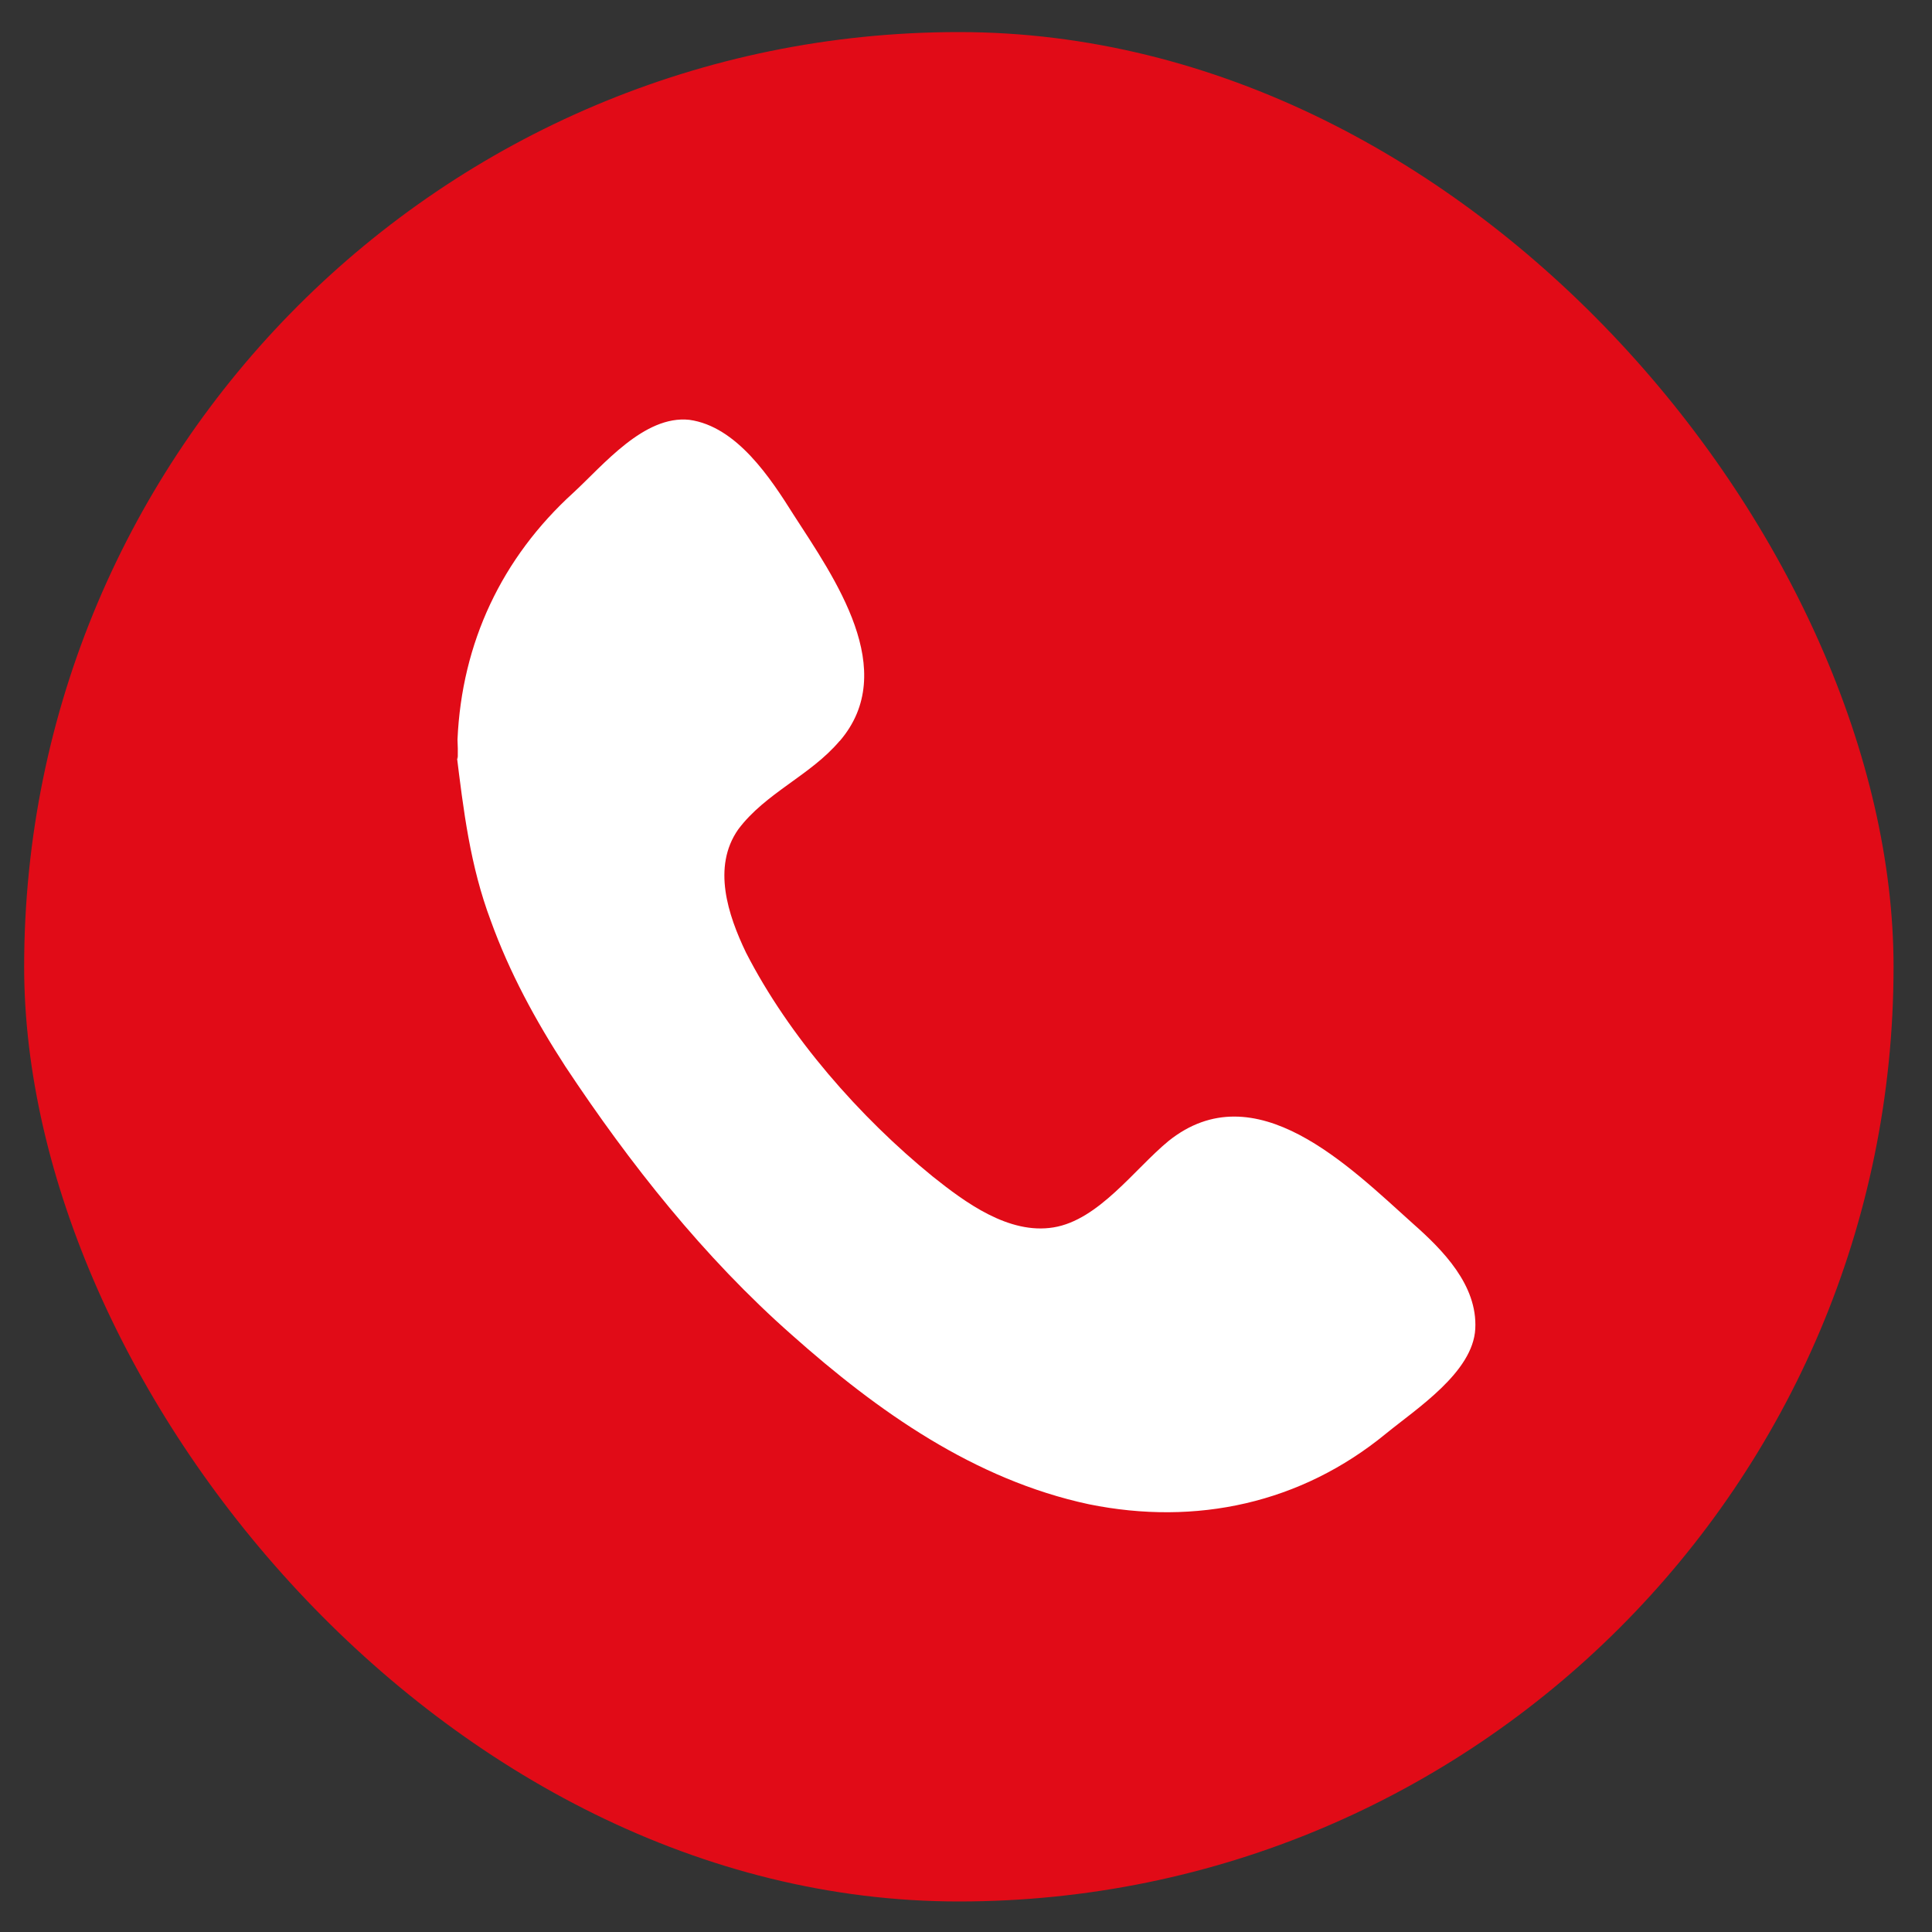 <?xml version="1.0" encoding="UTF-8"?>
<svg id="Ebene_1" xmlns="http://www.w3.org/2000/svg" width="100" height="100" viewBox="0 0 100 100">
  <rect x="0" y="0" width="100" height="100" fill="#333333" stroke="none"/>
  <defs>
    <style>
      .cls-1 {
        fill: #fff;
      }

      .cls-2 {
        fill: #e10b17;
      }
    </style>
  </defs>
  <rect class="cls-2" x="1.25" y="1.66" width="96.76" height="96.76" rx="48.38" ry="48.38"/>
  <path class="cls-1" d="M43.46,38.36c3.14-3.65-.27-8.44-2.38-11.71-1.19-1.89-2.94-4.58-5.4-4.92-2.34-.25-4.45,2.34-6,3.77-3.71,3.37-5.78,7.77-6,12.78.03.57.03,1.51-.06.66.37,3.01.71,5.86,1.78,8.71.97,2.69,2.32,5.17,3.87,7.56,3.32,5.01,7.16,9.87,11.72,13.89,4.44,3.95,9.44,7.49,15.37,8.76,5.56,1.13,10.98-.05,15.37-3.65,1.59-1.3,4.51-3.18,4.63-5.43.12-2.26-1.68-4.08-3.22-5.44-3.3-2.96-8.17-7.88-12.66-4.28-1.75,1.44-3.61,4.09-5.95,4.47-2.32.38-4.58-1.3-6.26-2.64-3.76-3.06-7.43-7.23-9.66-11.59-.93-1.94-1.76-4.43-.4-6.37,1.41-1.89,3.74-2.79,5.25-4.58Z"/>
</svg>